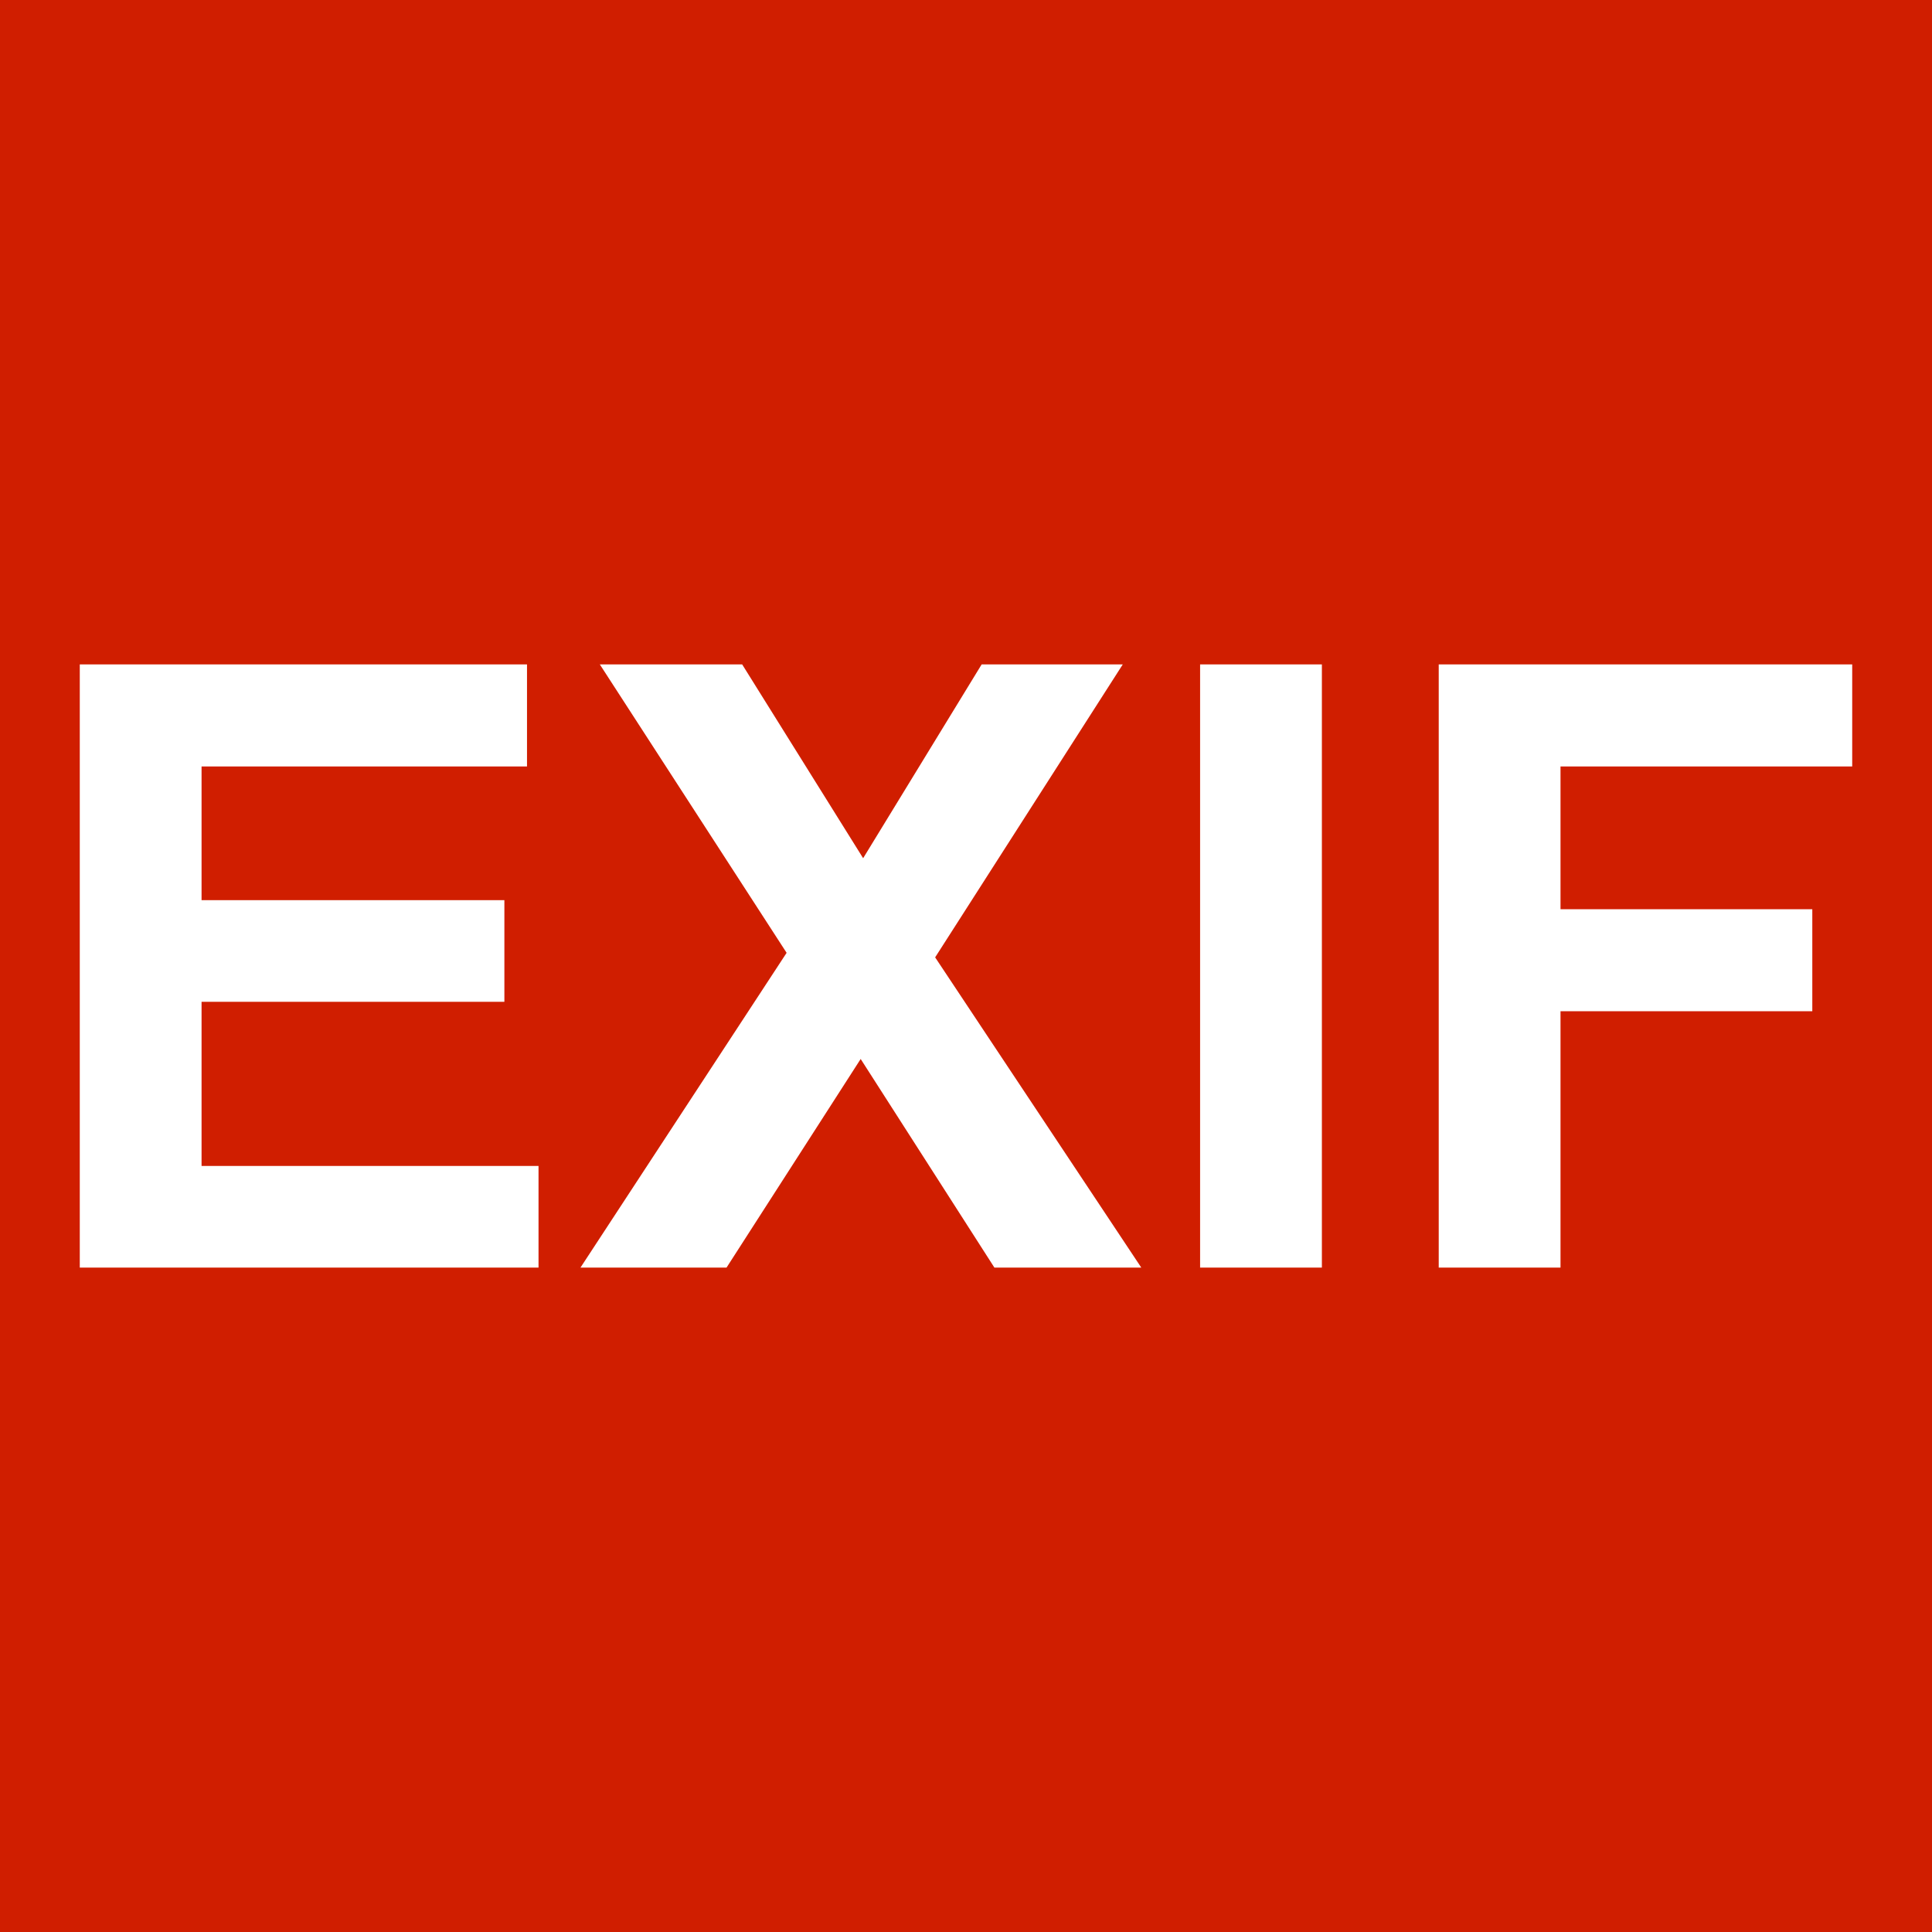 <?xml version="1.0" encoding="UTF-8" standalone="no"?>
<!-- Generator: Adobe Illustrator 22.0.1, SVG Export Plug-In . SVG Version: 6.00 Build 0)  -->

<svg
   version="1.1"
   id="svg8"
   inkscape:version="1.3.2 (091e20e, 2023-11-25)"
   sodipodi:docname="favicon.svg"
   x="0px"
   y="0px"
   width="180px"
   height="180px"
   viewBox="0 0 180 180"
   style="enable-background:new 0 0 180 180;"
   xml:space="preserve"
   xmlns:inkscape="http://www.inkscape.org/namespaces/inkscape"
   xmlns:sodipodi="http://sodipodi.sourceforge.net/DTD/sodipodi-0.dtd"
   xmlns="http://www.w3.org/2000/svg"
   xmlns:svg="http://www.w3.org/2000/svg"><defs
   id="defs3" /><sodipodi:namedview
   id="namedview3"
   pagecolor="#ffffff"
   bordercolor="#666666"
   borderopacity="1.0"
   inkscape:showpageshadow="2"
   inkscape:pageopacity="0.0"
   inkscape:pagecheckerboard="0"
   inkscape:deskcolor="#d1d1d1"
   inkscape:zoom="1.3111111"
   inkscape:cx="89.618644"
   inkscape:cy="89.618644"
   inkscape:window-width="1728"
   inkscape:window-height="970"
   inkscape:window-x="0"
   inkscape:window-y="38"
   inkscape:window-maximized="1"
   inkscape:current-layer="svg8" />
<style
   type="text/css"
   id="style1">
	.st0{fill:#D01E00;}
	.st1{fill:#FFFFFF;}
</style>
<rect
   x="-5.1"
   y="-5.5"
   class="st0"
   width="189.8"
   height="189.5"
   id="rect1" />

<path
   d="M 7.433,118.097 V 61.903 H 49.1 V 71.409 H 18.779 V 83.867 H 46.992 V 93.335 H 18.779 v 15.294 h 31.394 v 9.468 z m 46.65,0 L 73.287,88.773 55.885,61.903 H 69.147 L 80.417,79.957 91.457,61.903 h 13.148 L 87.125,89.195 106.329,118.097 H 92.645 L 80.187,98.663 67.691,118.097 Z m 57.728,0 V 61.903 h 11.346 v 56.194 z m 22.232,0 V 61.903 h 38.523 V 71.409 H 145.389 v 13.301 h 23.459 v 9.506 H 145.389 v 23.881 z"
   id="text3"
   style="font-weight:bold;font-size:78.504px;line-height:1.25;font-family:Arial;-inkscape-font-specification:'Arial Bold';word-spacing:0px;fill:#ffffff;stroke-width:1.227"
   aria-label="EXIF" /></svg>
